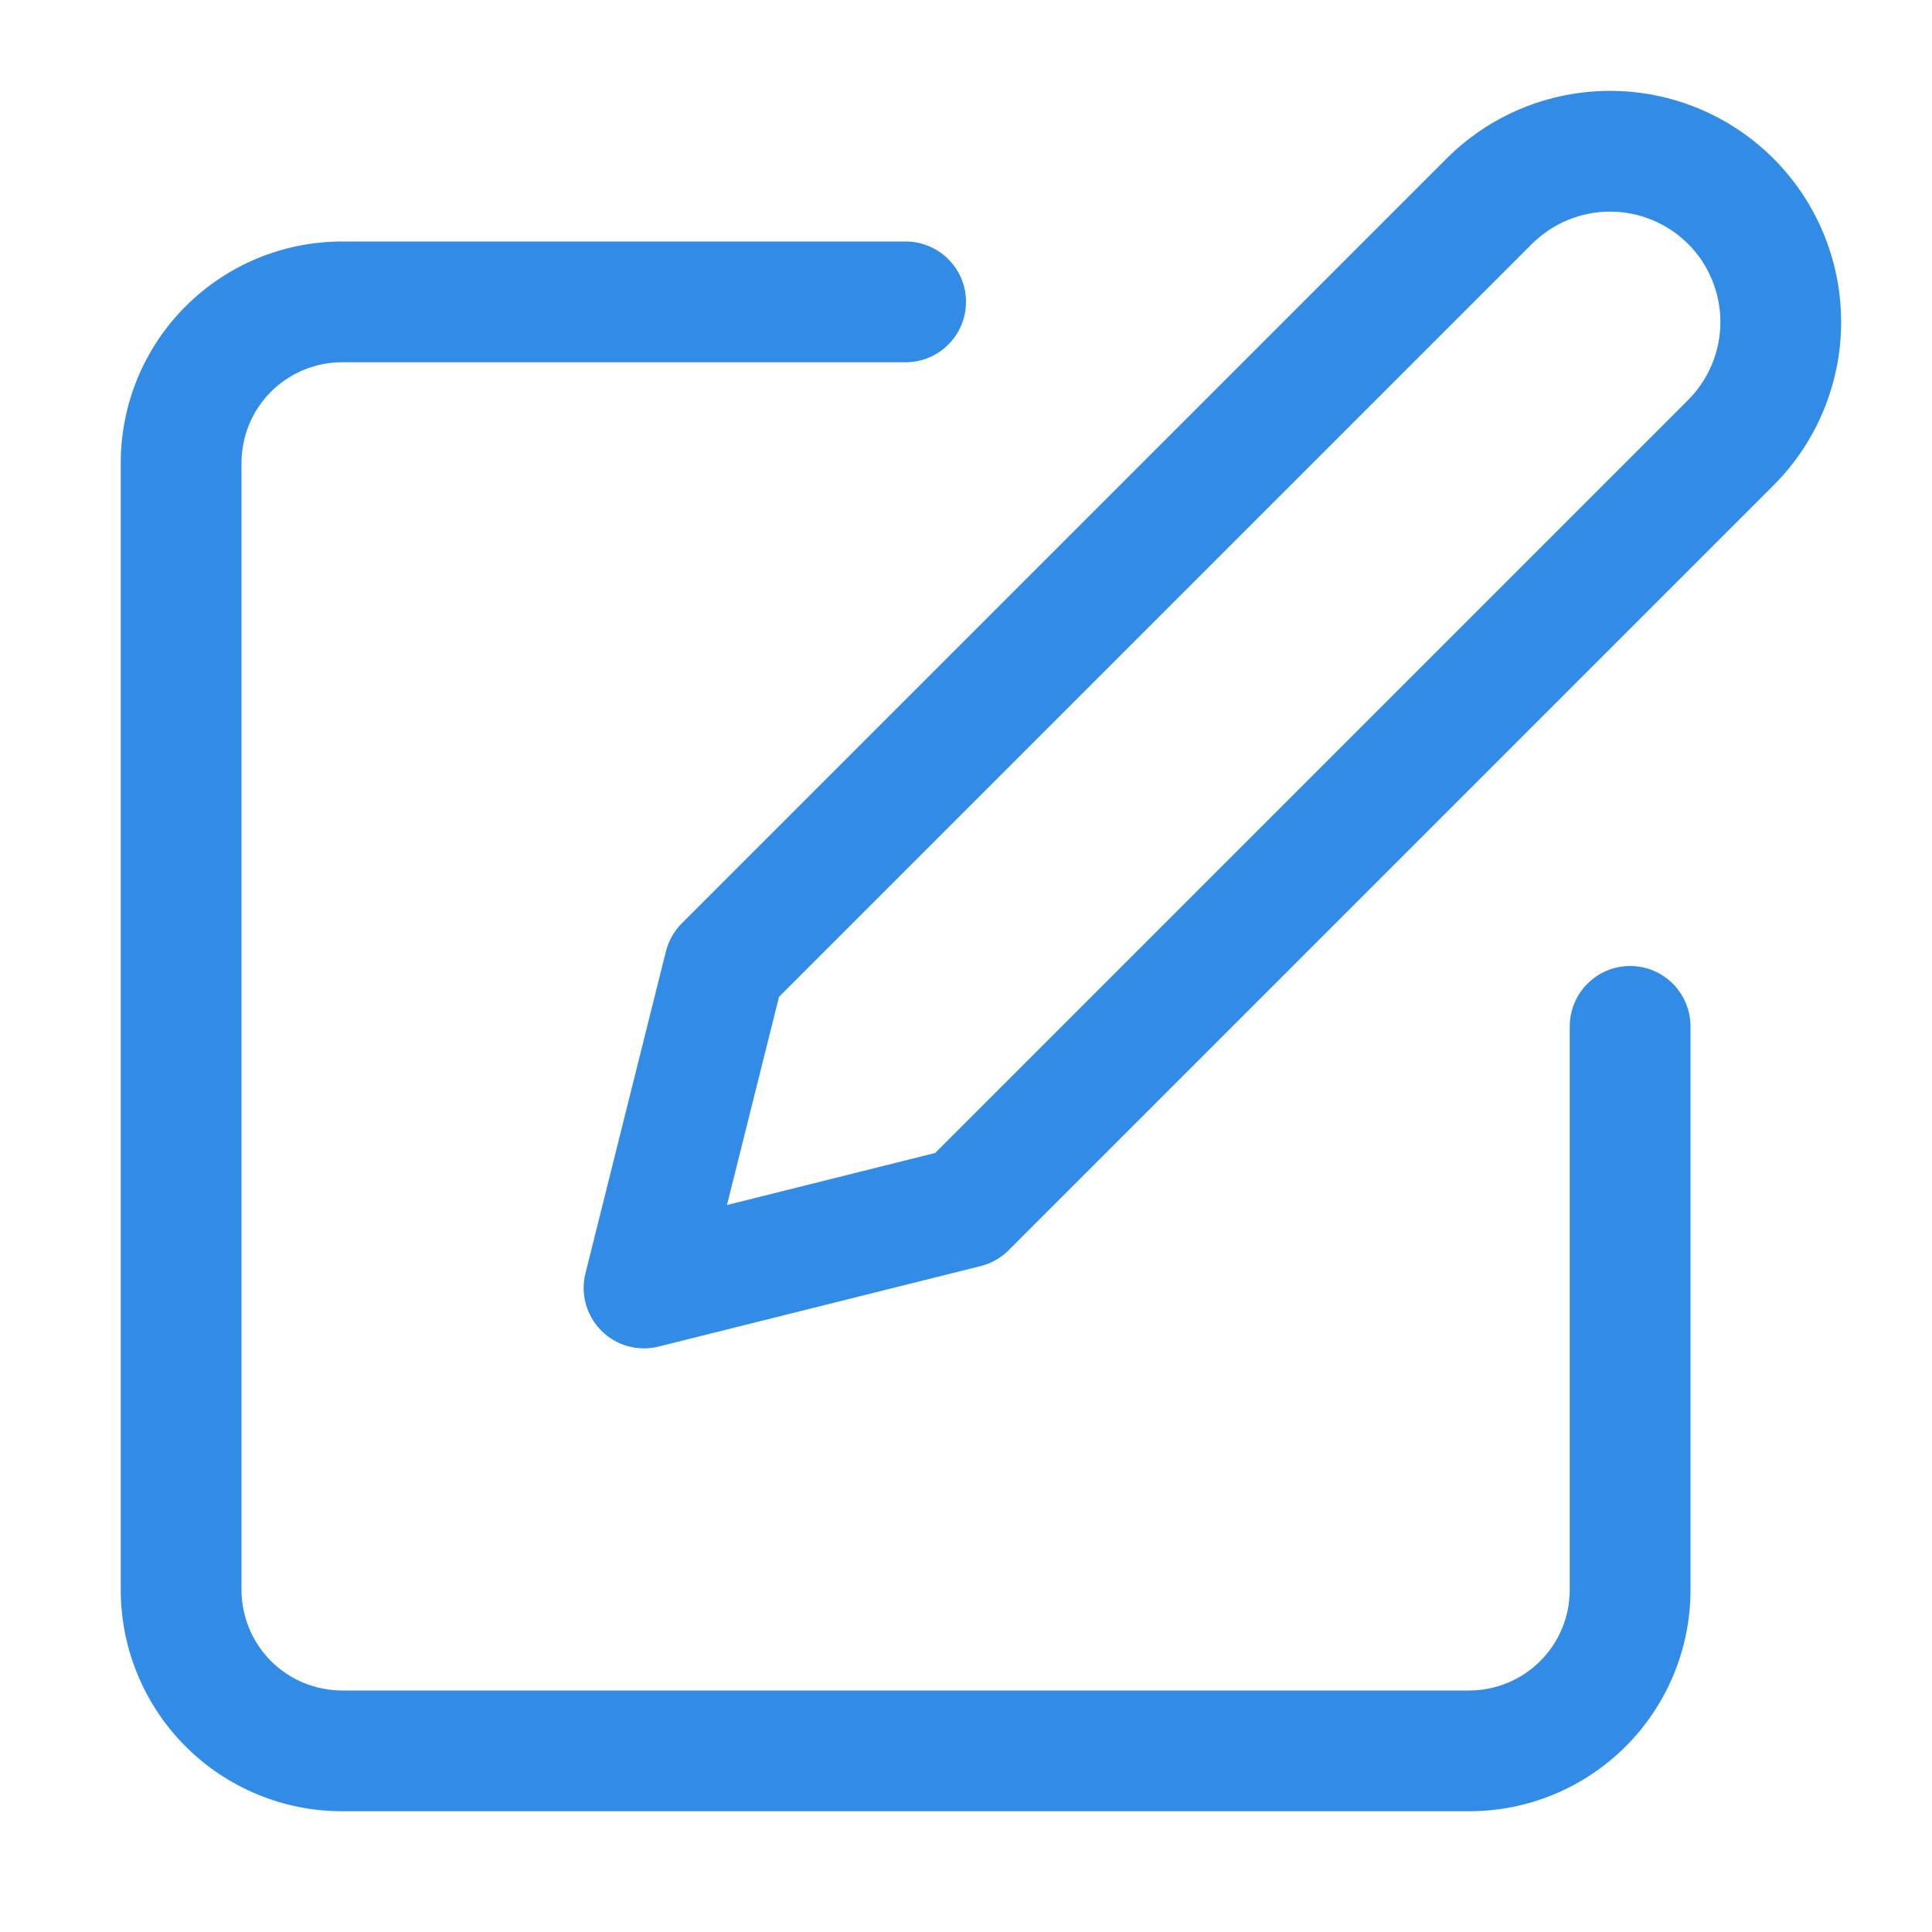 <svg xmlns="http://www.w3.org/2000/svg" width="32" height="32" viewBox="0 0 32 32" fill="none">
  <path fill-rule="evenodd" clip-rule="evenodd" d="M3.074 5.074C3.762 4.386 4.694 4 5.667 4H15C15.552 4 16 4.448 16 5C16 5.552 15.552 6 15 6H5.667C5.225 6 4.801 6.176 4.488 6.488C4.176 6.801 4 7.225 4 7.667V26.333C4 26.775 4.176 27.199 4.488 27.512C4.801 27.824 5.225 28 5.667 28H24.333C24.775 28 25.199 27.824 25.512 27.512C25.824 27.199 26 26.775 26 26.333V17C26 16.448 26.448 16 27 16C27.552 16 28 16.448 28 17V26.333C28 27.306 27.614 28.238 26.926 28.926C26.238 29.614 25.306 30 24.333 30H5.667C4.694 30 3.762 29.614 3.074 28.926C2.386 28.238 2 27.306 2 26.333V7.667C2 6.694 2.386 5.762 3.074 5.074Z" fill="#328CE5"/>
  <path fill-rule="evenodd" clip-rule="evenodd" d="M26.667 3.505C26.182 3.505 25.717 3.698 25.374 4.04L12.903 16.511L12.041 19.959L15.489 19.097L27.96 6.626C28.303 6.283 28.495 5.818 28.495 5.333C28.495 4.848 28.303 4.383 27.96 4.04C27.617 3.698 27.152 3.505 26.667 3.505ZM23.96 2.626C24.678 1.908 25.652 1.505 26.667 1.505C27.682 1.505 28.656 1.908 29.374 2.626C30.092 3.344 30.495 4.318 30.495 5.333C30.495 6.349 30.092 7.322 29.374 8.04L16.707 20.707C16.579 20.835 16.419 20.926 16.243 20.97L10.909 22.303C10.569 22.389 10.208 22.289 9.96 22.04C9.712 21.792 9.612 21.432 9.697 21.091L11.03 15.757C11.074 15.582 11.165 15.421 11.293 15.293L23.96 2.626Z" fill="#328CE5"/>
</svg>
